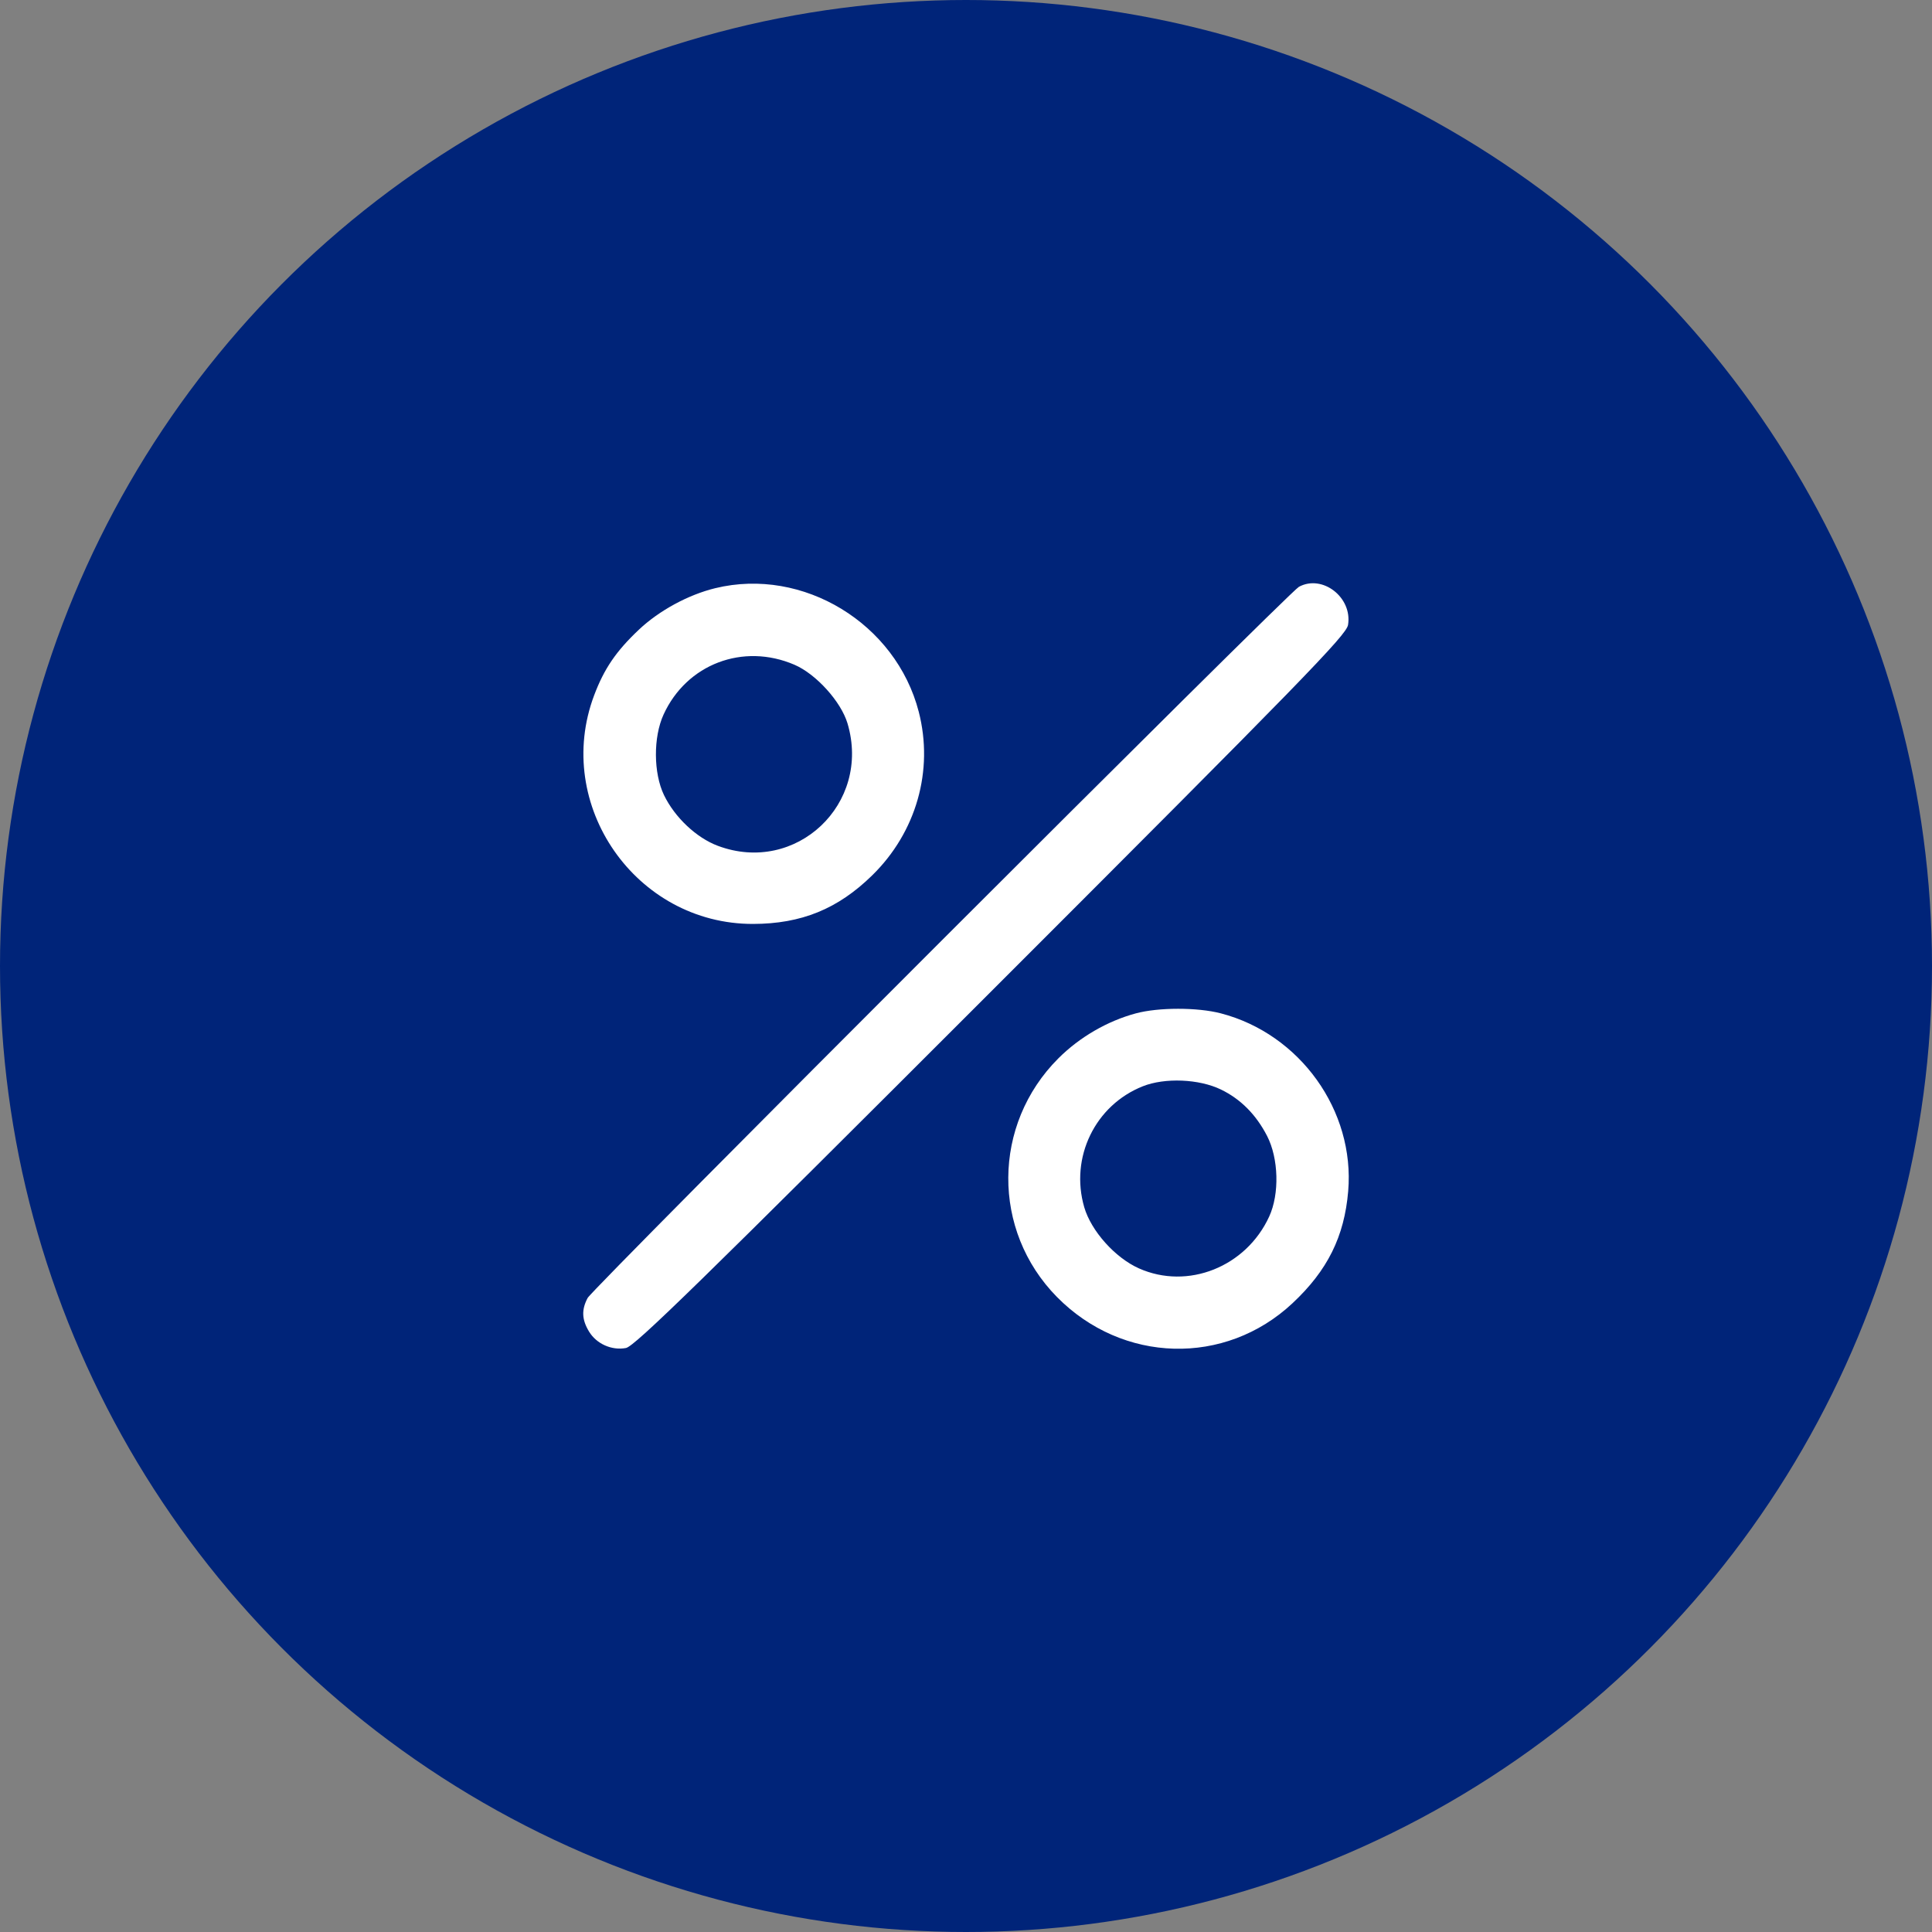 <?xml version="1.0" encoding="UTF-8"?> <svg xmlns="http://www.w3.org/2000/svg" width="106" height="106" viewBox="0 0 106 106" fill="none"><rect x="0" y="0" width="106" height="106" fill="#808080" stroke="none"/><circle cx="53" cy="53" r="53" fill="#002479"></circle><path fill-rule="evenodd" clip-rule="evenodd" d="M39.25 32.269C37.767 32.628 36.163 33.499 35.053 34.547C33.803 35.727 33.147 36.689 32.598 38.148C30.335 44.158 34.881 50.701 41.312 50.692C43.966 50.688 45.973 49.87 47.858 48.022C50.275 45.654 51.237 42.27 50.408 39.053C49.157 34.202 44.06 31.103 39.25 32.269ZM71.265 32.196C70.711 32.497 32.529 70.671 32.241 71.213C31.896 71.861 31.92 72.404 32.321 73.062C32.732 73.736 33.564 74.105 34.343 73.959C34.821 73.869 38.389 70.385 54.391 54.385C71.495 37.284 73.871 34.844 73.961 34.285C74.206 32.777 72.555 31.497 71.265 32.196ZM43.589 36.472C44.778 36.984 46.144 38.496 46.5 39.693C47.811 44.107 43.675 48.011 39.387 46.407C38.211 45.968 37.02 44.846 36.431 43.624C35.849 42.417 35.838 40.447 36.406 39.206C37.672 36.436 40.767 35.259 43.589 36.472ZM62.318 55.599C60.754 56.02 59.23 56.905 58.066 58.069C54.435 61.7 54.4 67.513 57.988 71.157C61.584 74.809 67.216 74.961 70.91 71.506C72.835 69.706 73.757 67.85 73.969 65.355C74.343 60.939 71.328 56.73 66.983 55.598C65.697 55.263 63.564 55.264 62.318 55.599ZM66.983 59.775C68.067 60.299 68.913 61.15 69.518 62.322C70.154 63.556 70.206 65.504 69.635 66.746C68.365 69.512 65.168 70.784 62.488 69.59C61.179 69.006 59.867 67.538 59.487 66.234C58.694 63.505 60.082 60.638 62.701 59.599C63.912 59.118 65.787 59.196 66.983 59.775Z" fill="white"></path></svg> 